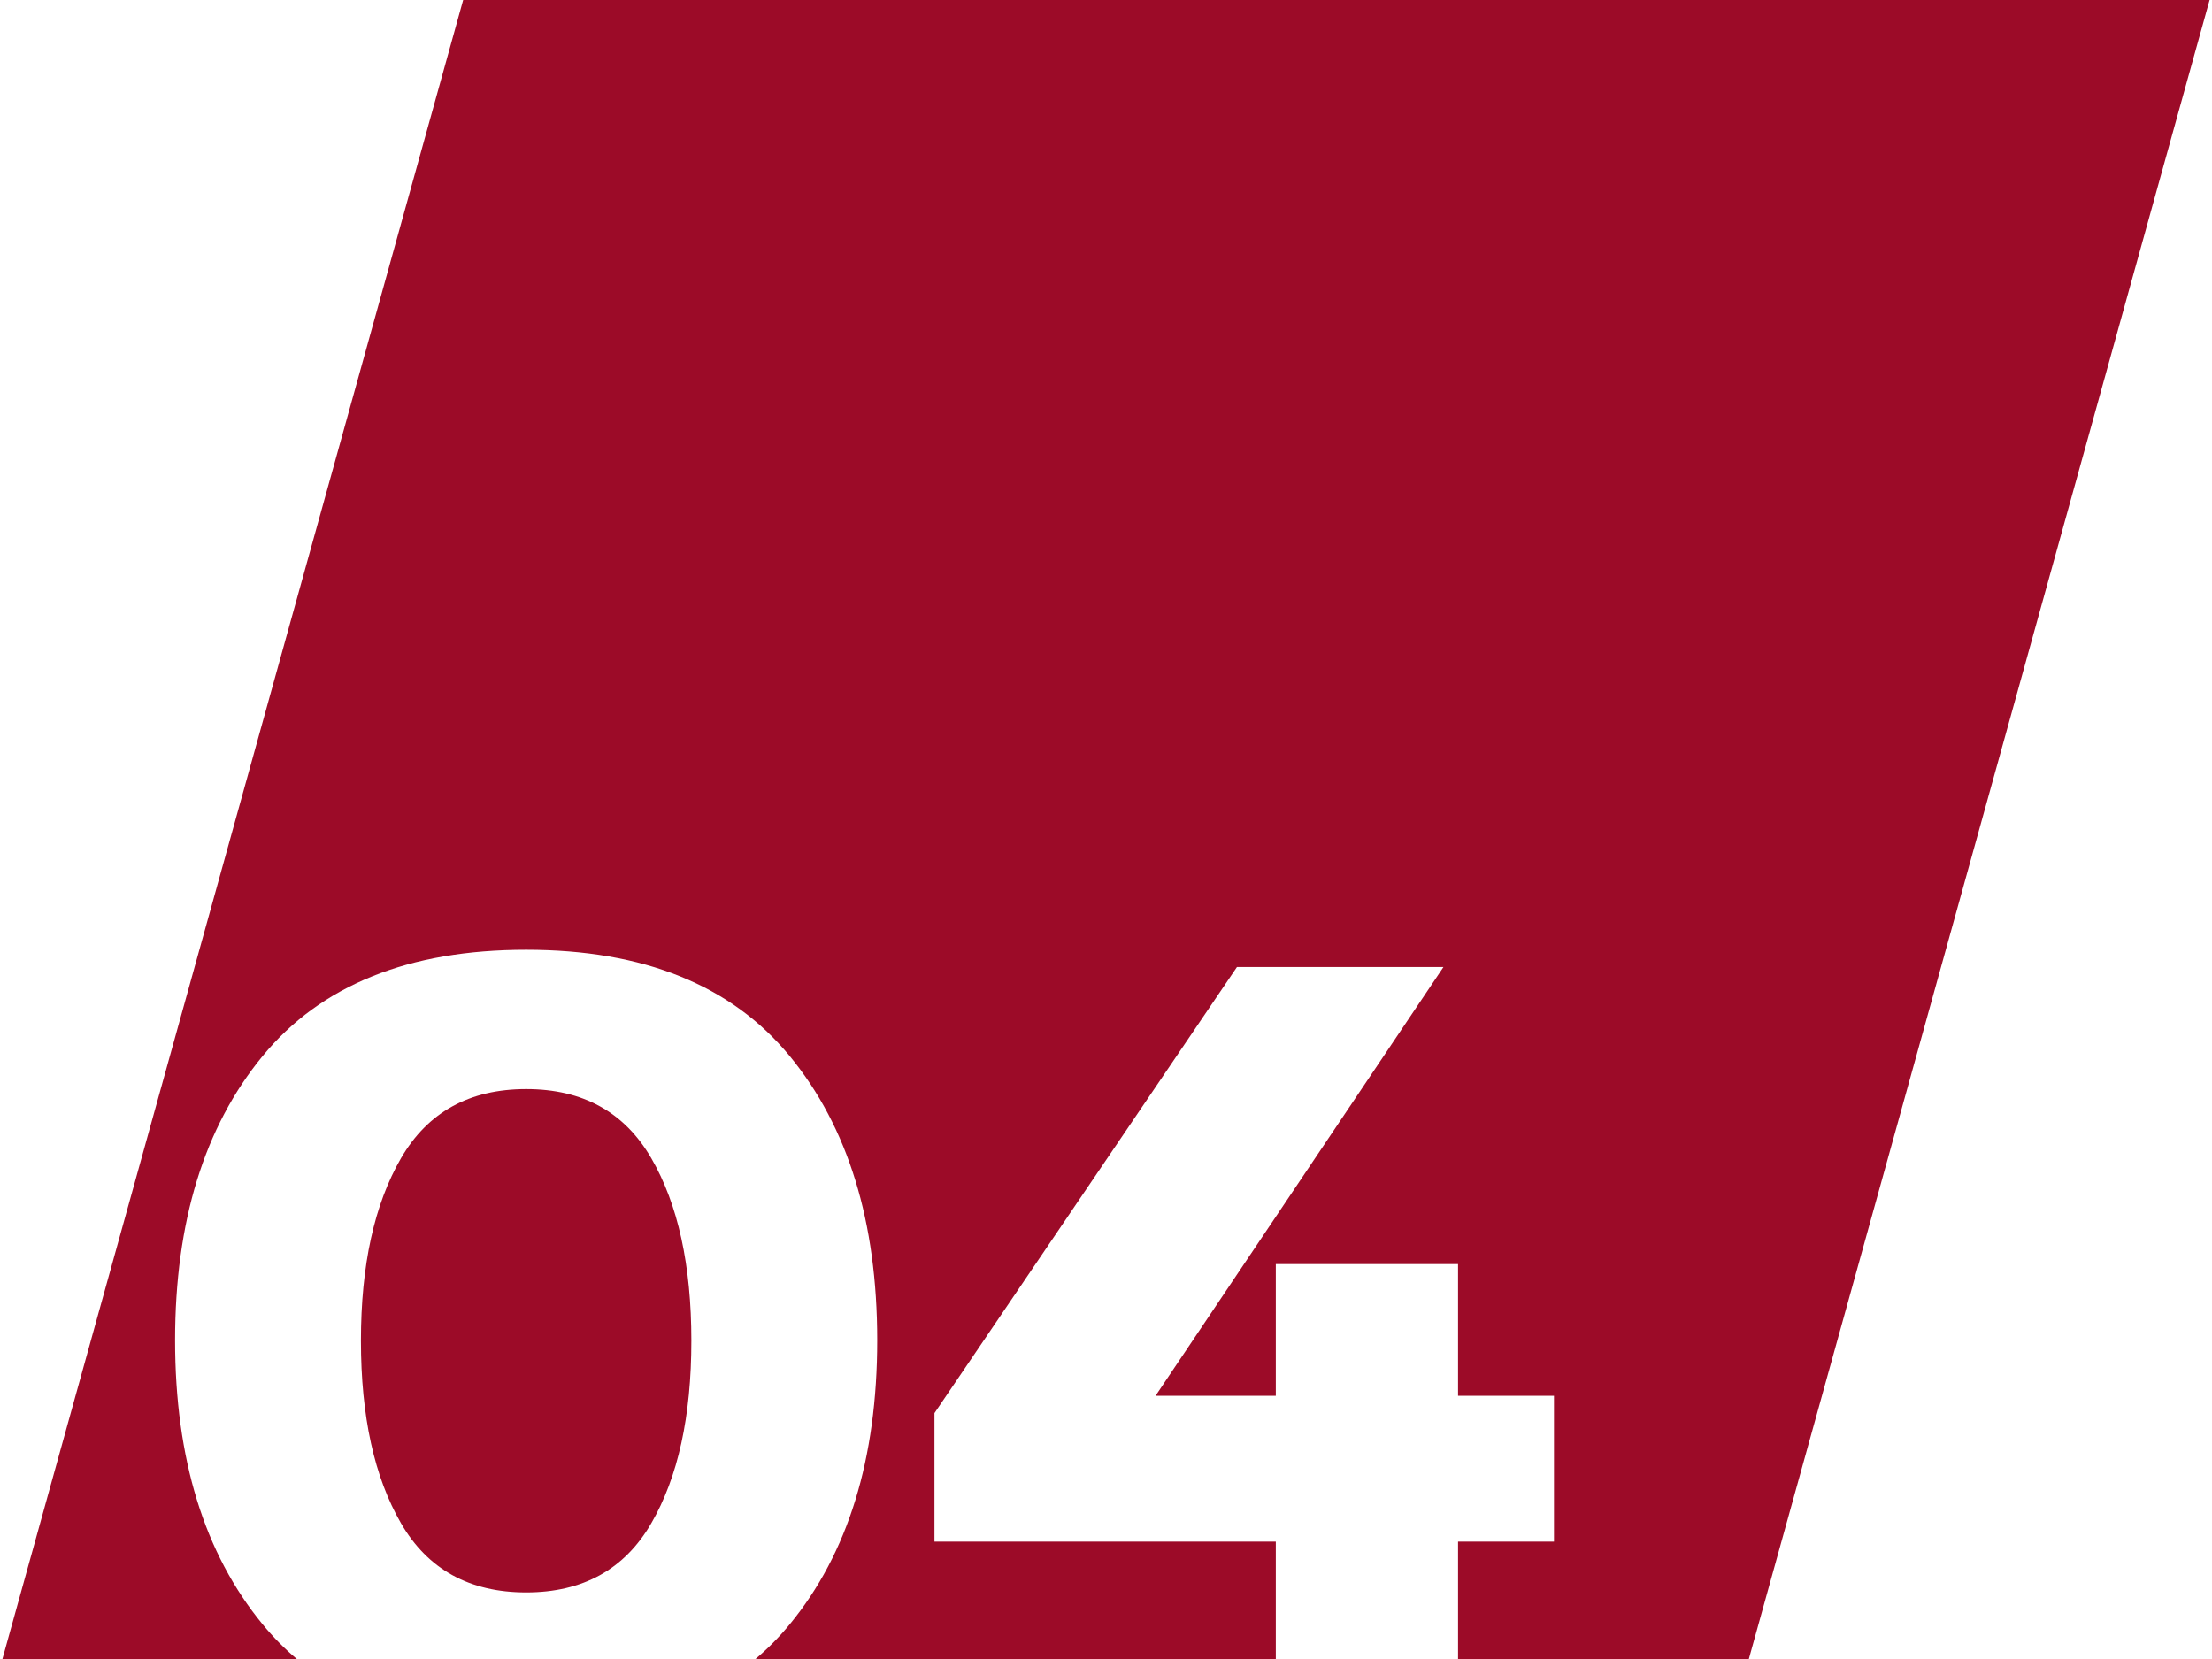 <?xml version="1.0" encoding="UTF-8"?>
<!DOCTYPE svg PUBLIC "-//W3C//DTD SVG 1.1//EN" "http://www.w3.org/Graphics/SVG/1.1/DTD/svg11.dtd">
<!-- Creator: CorelDRAW X7 -->
<svg xmlns="http://www.w3.org/2000/svg" xml:space="preserve" width="100px" height="75px" version="1.1" style="shape-rendering:geometricPrecision; text-rendering:geometricPrecision; image-rendering:optimizeQuality; fill-rule:evenodd; clip-rule:evenodd"
viewBox="0 0 42837 32198"
 xmlns:xlink="http://www.w3.org/1999/xlink">
 <defs>
  <style type="text/css">
   <![CDATA[
    .fil0 {fill:#9C0B28}
   ]]>
  </style>
 </defs>
 <g id="Ebene_x0020_1">
  <path class="fil0" d="M7736 22478c-518,895 -778,2076 -778,3543 0,1468 260,2648 778,3543 519,894 1329,1342 2429,1342 1100,0 1910,-448 2428,-1342 519,-895 778,-2075 778,-3543 0,-1467 -259,-2648 -778,-3543 -518,-894 -1328,-1341 -2428,-1341 -1100,0 -1910,447 -2429,1341zm1206 -22478l33895 0 -8942 32198 -5644 0 0 -2278 1862 0 0 -2830 -1862 0 0 -2557 -3537 0 0 2557 -2334 0 5588 -8322 -4008 0 -5871 8658 0 2494 6625 0 0 2278 -10098 0c240,-202 462,-427 665,-674 1132,-1377 1697,-3214 1697,-5513 0,-2299 -565,-4137 -1697,-5514 -1132,-1376 -2837,-2064 -5116,-2064 -2279,0 -3985,688 -5116,2064 -1132,1377 -1698,3215 -1698,5514 0,2299 566,4136 1698,5513 203,247 424,472 664,674l-5713 0 8942 -32198z"/>
 </g>
</svg>
